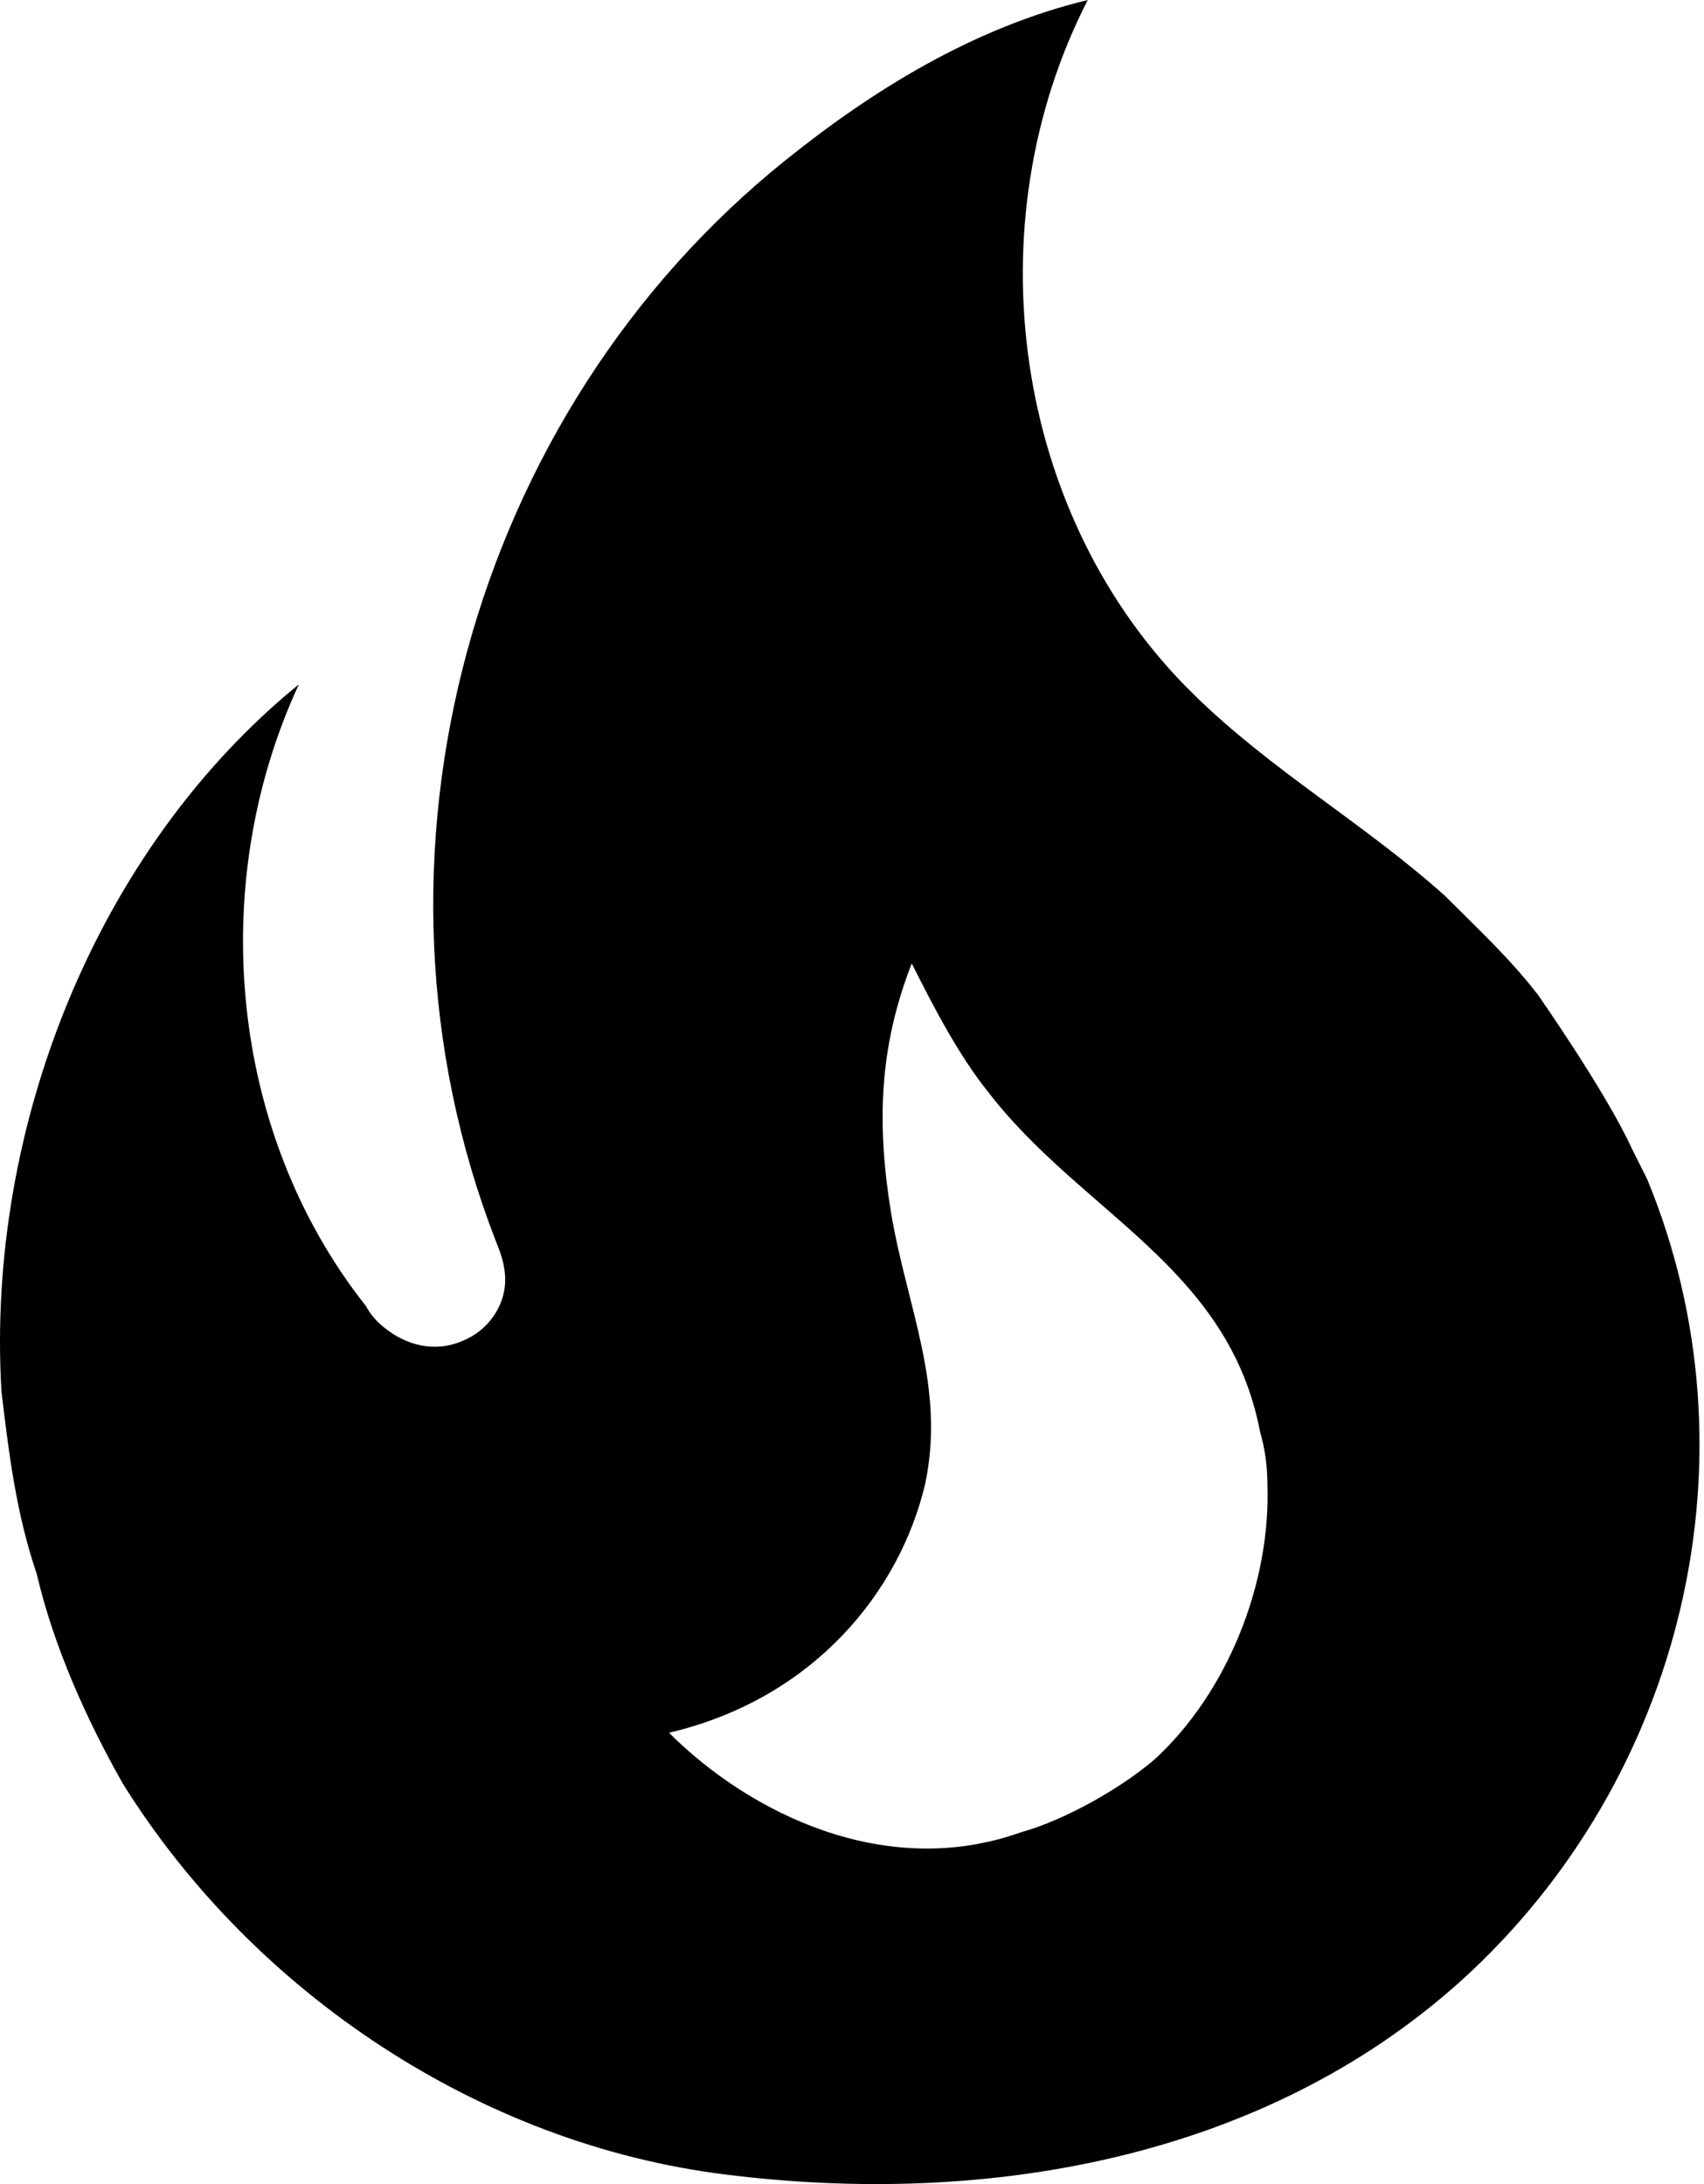 <svg width="39" height="50" viewBox="0 0 39 50" fill="none" xmlns="http://www.w3.org/2000/svg">
<path d="M35.202 22.778C34.563 21.945 33.785 21.223 33.063 20.501C31.202 18.834 29.09 17.639 27.313 15.889C23.174 11.834 22.257 5.139 24.896 0C22.257 0.639 19.951 2.083 17.979 3.667C10.784 9.445 7.951 19.639 11.34 28.39C11.451 28.668 11.562 28.945 11.562 29.306C11.562 29.918 11.146 30.473 10.59 30.695C9.951 30.973 9.284 30.806 8.757 30.362C8.598 30.231 8.466 30.07 8.368 29.89C5.229 25.917 4.729 20.223 6.84 15.667C2.201 19.445 -0.327 25.834 0.034 31.862C0.201 33.251 0.367 34.64 0.84 36.029C1.229 37.696 1.979 39.362 2.812 40.834C5.812 45.64 11.007 49.085 16.59 49.779C22.535 50.529 28.896 49.446 33.452 45.335C38.535 40.723 40.313 33.334 37.702 27.001L37.341 26.279C36.757 25.001 35.202 22.778 35.202 22.778ZM26.424 40.279C25.646 40.946 24.368 41.668 23.368 41.946C20.257 43.057 17.146 41.501 15.312 39.668C18.618 38.89 20.59 36.446 21.174 33.973C21.646 31.751 20.757 29.918 20.396 27.779C20.062 25.723 20.118 23.973 20.868 22.056C21.396 23.112 21.951 24.167 22.618 25.001C24.757 27.779 28.118 29.001 28.84 32.779C28.951 33.168 29.007 33.556 29.007 33.973C29.09 36.251 28.09 38.751 26.424 40.279Z" fill="black"/>
</svg>
